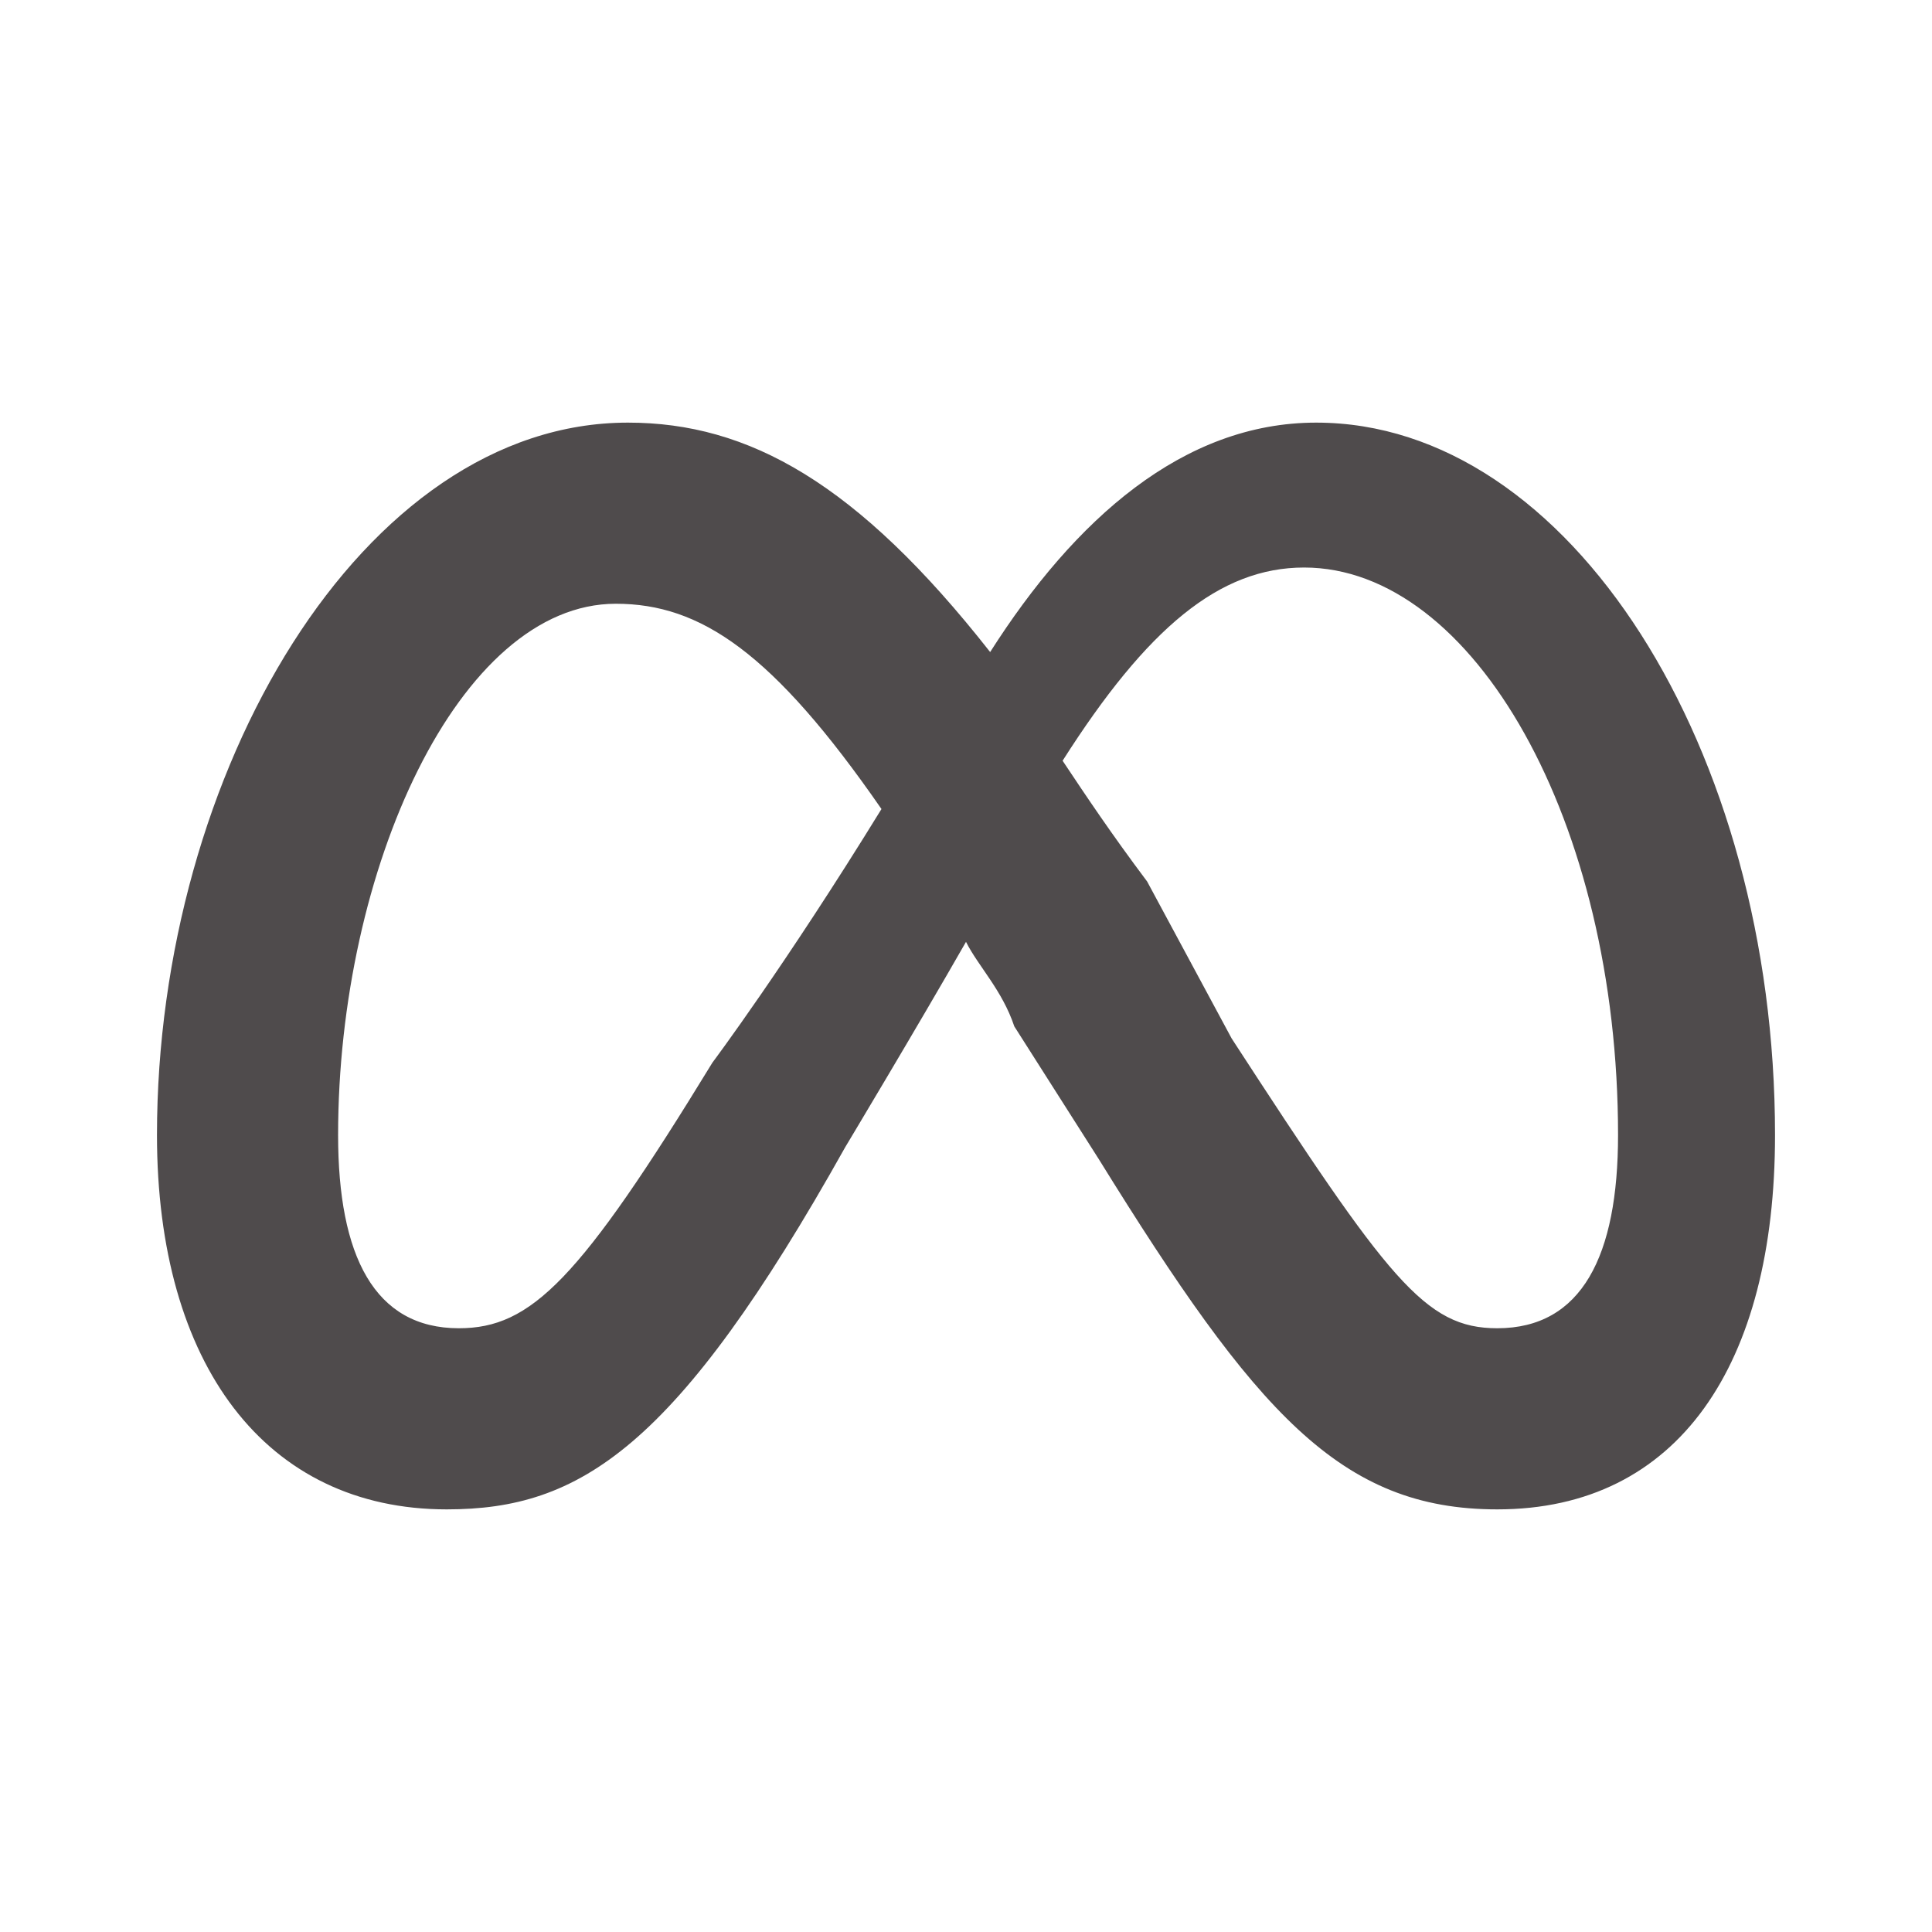 <?xml version="1.0" encoding="utf-8"?>
<!-- Generator: Adobe Illustrator 28.1.0, SVG Export Plug-In . SVG Version: 6.00 Build 0)  -->
<svg version="1.1" id="Layer_1" xmlns="http://www.w3.org/2000/svg" xmlns:xlink="http://www.w3.org/1999/xlink" x="0px" y="0px"
	 viewBox="0 0 16 16" style="enable-background:new 0 0 16 16;" xml:space="preserve">
<style type="text/css">
	.st0{fill:none;}
	.st1{opacity:0.8;fill:#231F20;enable-background:new    ;}
</style>
<g>
	<g>
		<path class="st0" d="M16,13c0,1.6-1.4,3-3,3H3c-1.6,0-3-1.4-3-3V3c0-1.6,1.4-3,3-3h10c1.6,0,3,1.4,3,3V13z"/>
	</g>
	<path class="st1" d="M10.9,3.5c-1.1,0-2,0.8-2.7,1.9c-1.1-1.4-2-1.9-3-1.9C3,3.5,1.3,6.4,1.3,9.4c0,1.9,0.9,3.1,2.4,3.1
		c1.1,0,1.9-0.5,3.3-3c0,0,0.6-1,1-1.7C8.1,8,8.3,8.2,8.4,8.5l0.7,1.1c1.3,2.1,2,2.9,3.3,2.9c1.5,0,2.3-1.2,2.3-3.1
		C14.7,6.2,13,3.5,10.9,3.5z M5.9,8.8C4.8,10.6,4.4,11,3.8,11c-0.7,0-1-0.6-1-1.6c0-2.2,1-4.4,2.3-4.4c0.7,0,1.3,0.4,2.2,1.7
		C6.5,8,5.9,8.8,5.9,8.8z M10.2,8.6L9.5,7.3C9.2,6.9,9,6.6,8.8,6.3c0.7-1.1,1.3-1.6,2-1.6c1.4,0,2.6,2.1,2.6,4.7c0,1-0.3,1.6-1,1.6
		C11.8,11,11.5,10.6,10.2,8.6z"/>
</g>
</svg>
